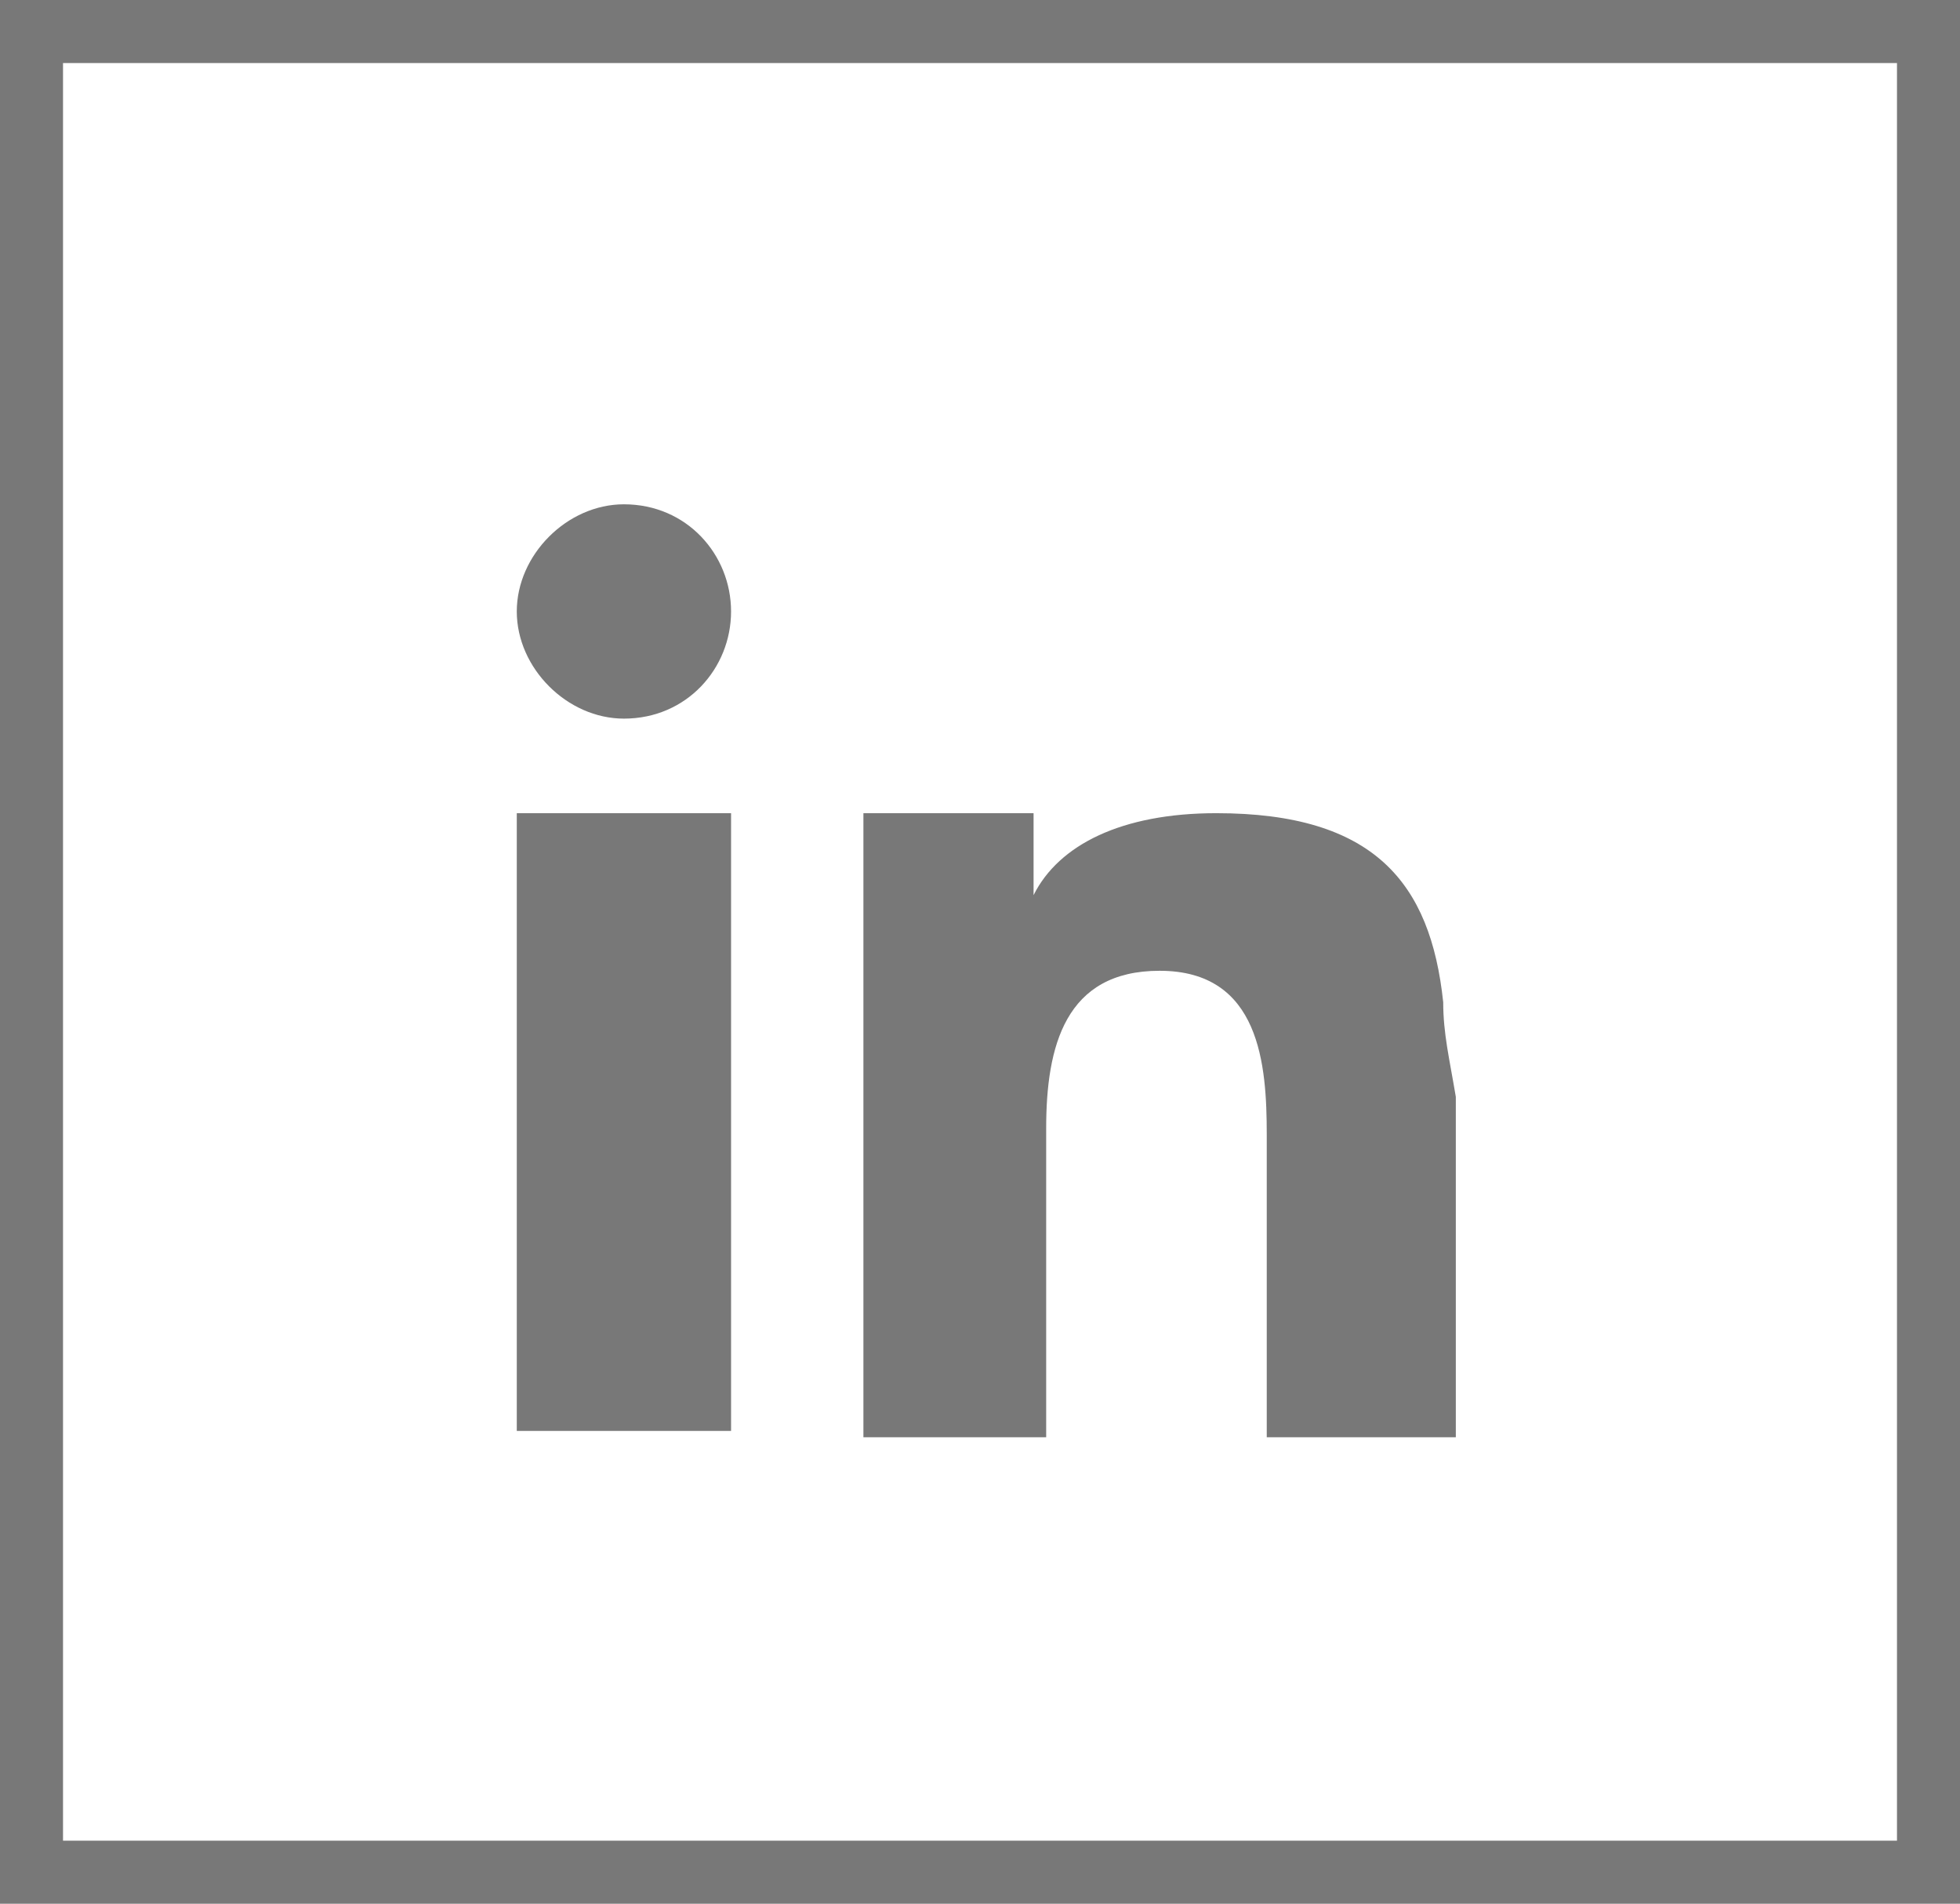 <?xml version="1.0" encoding="utf-8"?>
<!-- Generator: Adobe Illustrator 25.3.0, SVG Export Plug-In . SVG Version: 6.00 Build 0)  -->
<svg version="1.1" id="Layer_1" xmlns="http://www.w3.org/2000/svg" xmlns:xlink="http://www.w3.org/1999/xlink" x="0px" y="0px"
	 width="31.1px" height="30.2px" viewBox="0 0 31.1 30.2" style="enable-background:new 0 0 31.1 30.2;" xml:space="preserve">
<style type="text/css">
	.st0{clip-path:url(#SVGID_2_);fill:#787878;}
	.st1{display:none;fill:#787878;}
	.st2{fill:#787878;}
</style>
<g>
	<g>
		<g>
			<defs>
				<rect id="SVGID_1_" x="0" width="31.1" height="30.2"/>
			</defs>
			<clipPath id="SVGID_2_">
				<use xlink:href="#SVGID_1_"  style="overflow:visible;"/>
			</clipPath>
			<path class="st0" d="M8.2,15.5v7.2h3.4v-7.8v-2H8.2V15.5z M22.9,15.9c-0.2-1.9-1.1-3-3.6-3c-1.5,0-2.5,0.5-2.9,1.3h0v-1.3h-2.7
				v1.9v8h2.9v-4.9c0-1.3,0.3-2.5,1.8-2.5c1.6,0,1.7,1.5,1.7,2.6v4.8h3v-5.4C23,16.8,22.9,16.4,22.9,15.9L22.9,15.9z M9.9,8
				C9,8,8.2,8.8,8.2,9.7s0.8,1.7,1.7,1.7c1,0,1.7-0.8,1.7-1.7S10.9,8,9.9,8L9.9,8z M-20.5,12v-1.3c0-0.6,0.4-0.8,0.7-0.8
				c0.3,0,1.9,0,1.9,0V7h-2.6c-2.9,0-3.5,2.1-3.5,3.5V12h-1.7v2v1.3h1.7c0,3.8,0,8.4,0,8.4h3.3c0,0,0-4.6,0-8.4h2.5l0.1-1.3l0.2-2
				H-20.5z M-48.8,9.6c-0.7,0.3-1.5,0.5-2.3,0.6c0.8-0.5,1.5-1.3,1.8-2.2c-0.8,0.5-1.6,0.8-2.6,1c-0.7-0.8-1.8-1.3-2.9-1.3
				c-2.2,0-4,1.8-4,4c0,0.3,0,0.6,0.1,0.9c-3.4-0.2-6.3-1.8-8.3-4.2c-0.3,0.6-0.5,1.3-0.5,2c0,1.4,0.7,2.6,1.8,3.4
				c-0.7,0-1.3-0.2-1.8-0.5v0.1c0,2,1.4,3.6,3.2,4c-0.3,0.1-0.7,0.1-1.1,0.1c-0.3,0-0.5,0-0.8-0.1c0.5,1.6,2,2.8,3.8,2.8
				c-1.4,1.1-3.1,1.7-5,1.7c-0.3,0-0.6,0-1-0.1c1.8,1.1,3.9,1.8,6.2,1.8c7.4,0,11.5-6.2,11.5-11.5l0-0.5
				C-50,11.1-49.3,10.4-48.8,9.6z M56.1,24.4h-6.2c-3.2,0-5.8-2.6-5.8-5.8v-6.2c0-3.2,2.6-5.8,5.8-5.8h6.2c3.2,0,5.8,2.6,5.8,5.8
				v6.2C61.9,21.8,59.3,24.4,56.1,24.4z M49.9,8.3c-2.3,0-4.1,1.8-4.1,4.1v6.2c0,2.3,1.8,4.1,4.1,4.1h6.2c2.3,0,4.1-1.8,4.1-4.1
				v-6.2c0-2.3-1.8-4.1-4.1-4.1H49.9z M53,20c-2.5,0-4.5-2-4.5-4.5s2-4.5,4.5-4.5c2.5,0,4.5,2,4.5,4.5S55.5,20,53,20z M53,12.7
				c-1.6,0-2.8,1.3-2.8,2.8s1.3,2.8,2.8,2.8c1.6,0,2.8-1.3,2.8-2.8S54.6,12.7,53,12.7z M57.5,9.8c-0.7,0-1.2,0.5-1.2,1.2
				c0,0.7,0.5,1.2,1.2,1.2s1.2-0.5,1.2-1.2C58.7,10.3,58.2,9.8,57.5,9.8z"/>
		</g>
		<path class="st1" d="M67.4,1v28.2H38.3V1H67.4 M68.4,0H37.3v30.2h31.1V0L68.4,0z"/>
		<path class="st2" d="M30.1,1v28.2H1V1H30.1 M31.1,0H0v30.2h31.1V0L31.1,0z"/>
		<path class="st1" d="M-7.2,1v28.2h-29.1V1H-7.2 M-6.2,0h-31.1v30.2h31.1V0L-6.2,0z"/>
		<path class="st1" d="M-44.5,1v28.2h-29.1V1H-44.5 M-43.5,0h-31.1v30.2h31.1V0L-43.5,0z"/>
	</g>
</g>
</svg>
